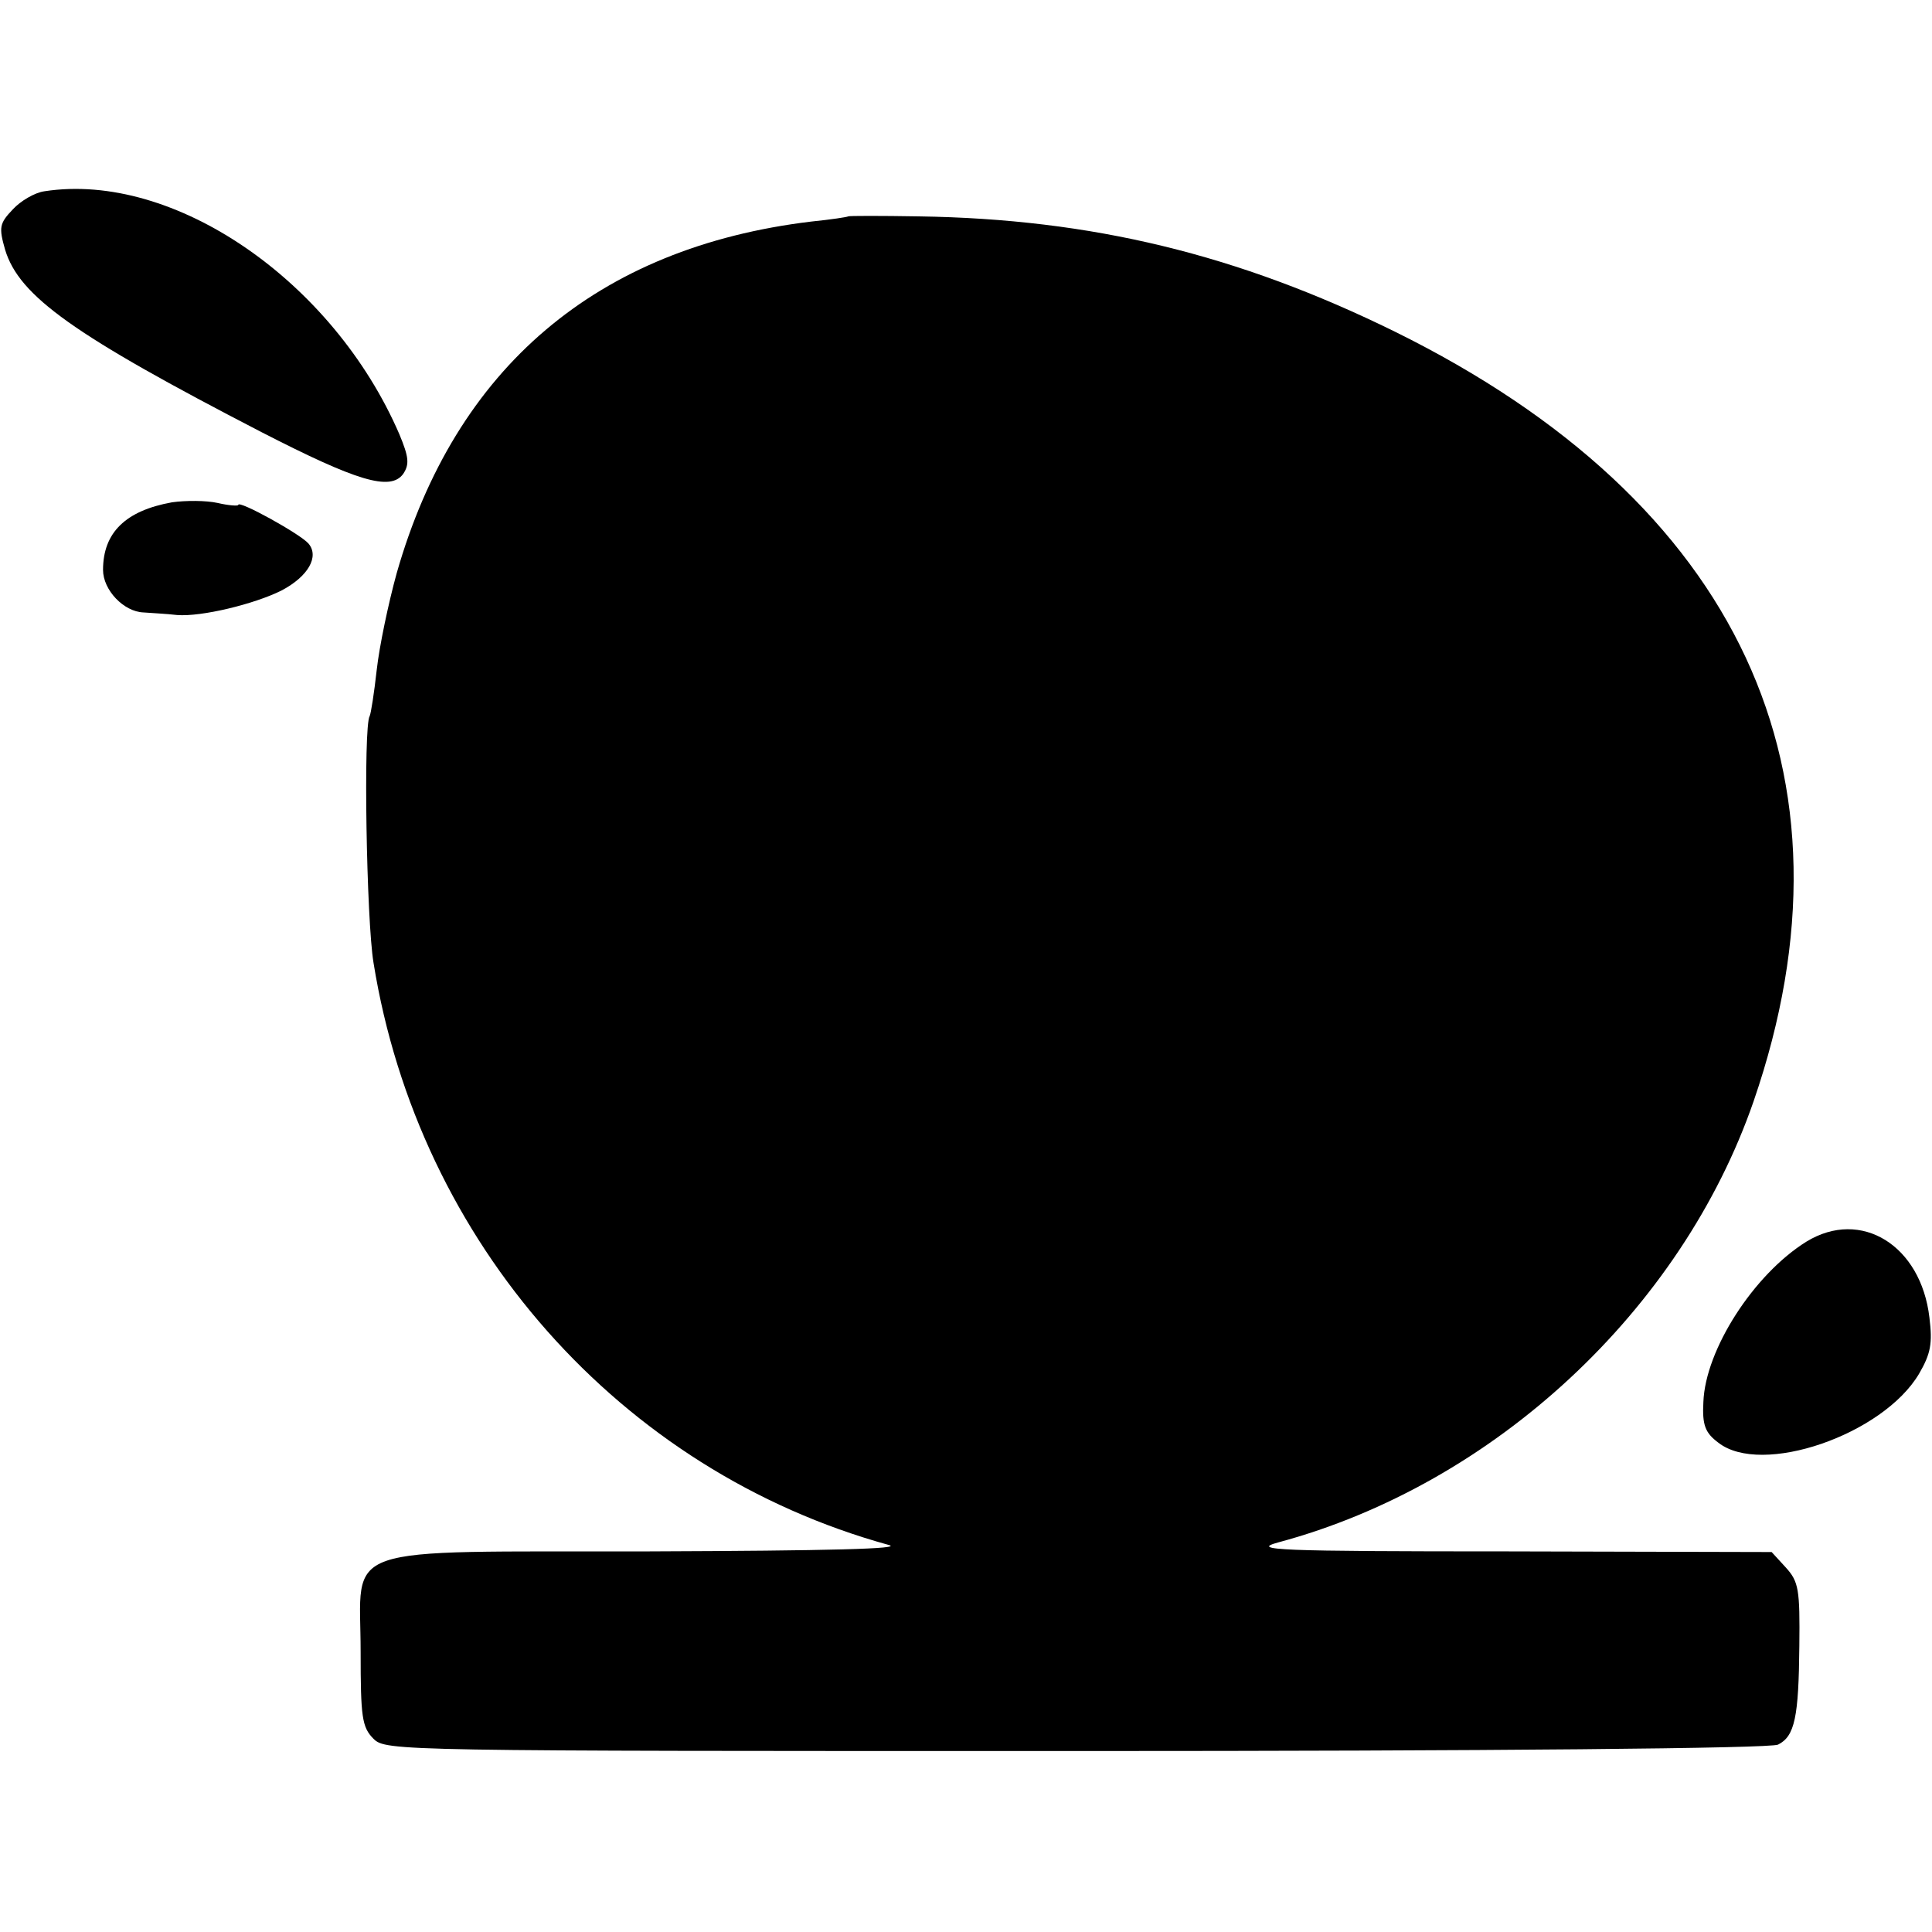 <?xml version="1.0" standalone="no"?>
<!DOCTYPE svg PUBLIC "-//W3C//DTD SVG 20010904//EN"
 "http://www.w3.org/TR/2001/REC-SVG-20010904/DTD/svg10.dtd">
<svg version="1.0" xmlns="http://www.w3.org/2000/svg"
 width="300pt" height="300pt" viewBox="0 0 300 300"
 preserveAspectRatio="xMidYMid meet">
<g transform="translate(0,300) scale(0.1,-0.1)"
fill="#000000" stroke="none">
<path d="M69 2703 c-15 -2 -37 -15 -49 -28 -21 -22 -22 -28 -12 -63 22 -72
106 -132 398 -283 148 -76 200 -92 220 -65 10 15 9 26 -6 62 -103 238 -350
408 -551 377z"/>
<path d="M1317 2664 c-1 -1 -27 -5 -57 -8 -333 -40 -553 -227 -644 -546 -13
-47 -27 -114 -31 -150 -4 -36 -9 -68 -11 -72 -10 -16 -5 -317 6 -383 70 -435
383 -789 800 -904 24 -6 -92 -9 -371 -10 -492 -1 -449 14 -449 -156 0 -101 2
-117 20 -135 19 -19 37 -19 1092 -19 643 0 1079 4 1089 10 26 13 32 43 33 153
1 88 -1 100 -21 122 l-22 24 -408 1 c-361 0 -402 2 -358 14 335 90 626 361
738 685 175 508 -22 931 -557 1195 -244 120 -471 175 -739 179 -59 1 -109 1
-110 0z"/>
<path d="M267 2220 c-72 -13 -107 -47 -107 -105 0 -31 32 -65 63 -66 12 -1 35
-2 52 -4 38 -3 120 17 162 38 42 22 59 53 42 73 -13 15 -109 68 -109 60 0 -2
-15 -1 -32 3 -18 4 -50 4 -71 1z"/>
<path d="M2805 1072 c-82 -51 -157 -168 -160 -249 -2 -36 3 -48 23 -63 67 -53
256 12 312 107 18 31 21 47 16 87 -13 112 -106 170 -191 118z"/>
</g>
</svg>
